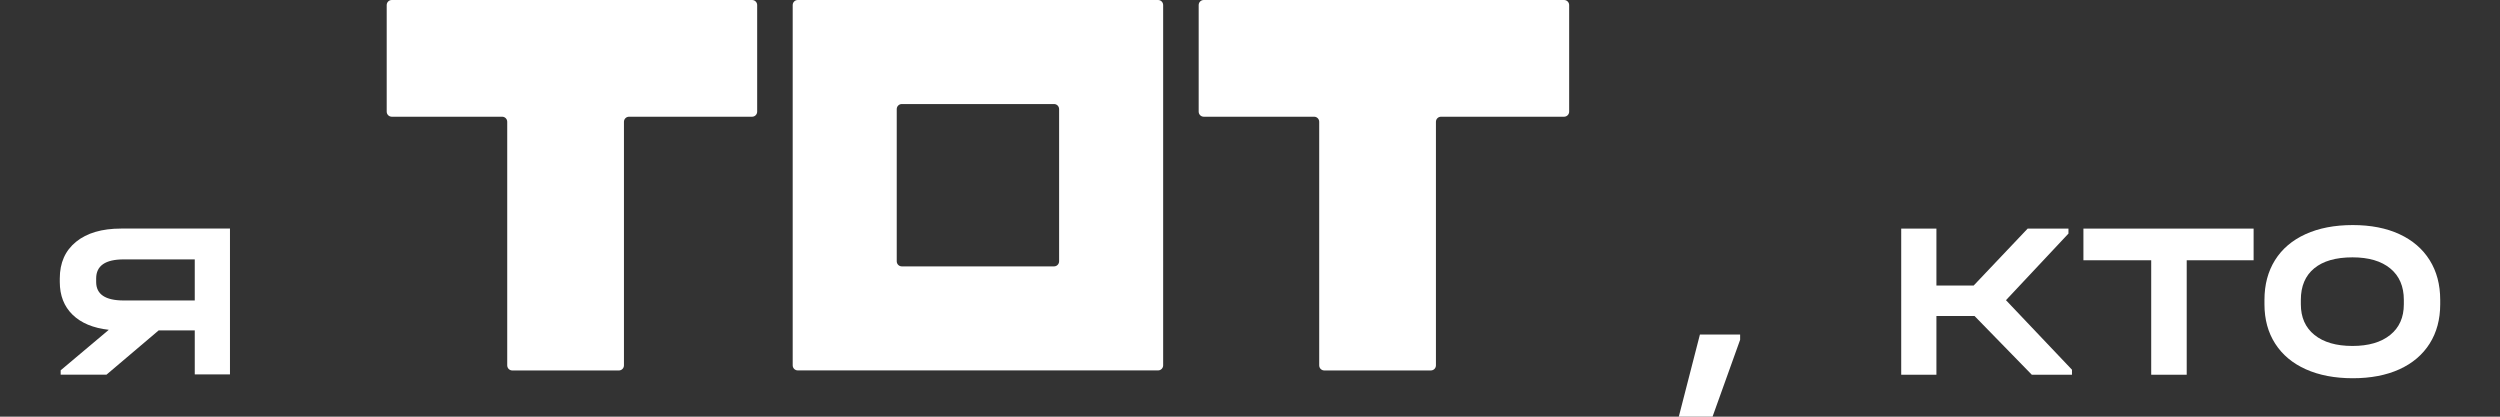 <?xml version="1.0" encoding="UTF-8"?> <svg xmlns="http://www.w3.org/2000/svg" xmlns:xlink="http://www.w3.org/1999/xlink" version="1.1" id="Слой_1" x="0px" y="0px" width="540px" height="90px" viewBox="-88.522 0 540 90" xml:space="preserve"><rect x="-88.522" y="0" width="540" height="90" fill="#333333" stroke="none"/> <g> <g> <path fill="#FFFFFF" d="M-38.849,80.873h-7.605v-9.507h-7.796l-11.281,9.57h-9.888v-0.95l10.395-8.747 c-3.381-0.38-5.99-1.468-7.827-3.264c-1.838-1.795-2.758-4.15-2.758-7.066v-0.761c0-3.38,1.173-6.021,3.518-7.922 s5.587-2.854,9.729-2.854h23.514V80.873z M-46.455,64.902v-8.874h-15.338c-3.972,0-5.958,1.375-5.958,4.12v0.761 c0,2.662,1.986,3.993,5.958,3.993H-46.455z"></path> </g> <path fill="#FFFFFF" d="M83.795,80.009h77.828c0.605,0,1.096-0.49,1.096-1.095V1.094c0-0.604-0.491-1.094-1.096-1.094H83.795 c-0.606,0-1.095,0.49-1.095,1.094v77.82C82.699,79.519,83.189,80.009,83.795,80.009 M140.245,23.569v32.873 c0,0.605-0.49,1.097-1.096,1.097H106.27c-0.606,0-1.097-0.491-1.097-1.097V23.569c0-0.607,0.491-1.098,1.097-1.098h32.879 C139.755,22.471,140.245,22.962,140.245,23.569z"></path> <path fill="#FFFFFF" d="M-3.898,25.211h23.842c0.604,0,1.095,0.49,1.095,1.095v52.615c0,0.607,0.491,1.099,1.096,1.099h23.02 c0.604,0,1.096-0.491,1.096-1.099V26.307c0-0.605,0.489-1.095,1.095-1.095H73.93c0.606,0,1.096-0.49,1.096-1.096V1.096 C75.026,0.49,74.536,0,73.93,0H-3.898c-0.606,0-1.096,0.49-1.096,1.096v23.02C-4.994,24.722-4.504,25.211-3.898,25.211"></path> <path fill="#FFFFFF" d="M170.392,1.094v23.02c0,0.605,0.492,1.097,1.096,1.097h23.842c0.606,0,1.097,0.49,1.097,1.095v52.615 c0,0.606,0.49,1.097,1.097,1.097h23.021c0.604,0,1.095-0.49,1.095-1.097V26.307c0-0.605,0.491-1.095,1.095-1.095h26.582 c0.606,0,1.099-0.492,1.099-1.097V1.094c0-0.604-0.492-1.094-1.099-1.094h-77.827C170.884,0,170.392,0.49,170.392,1.094"></path> <g> <path fill="#FFFFFF" d="M287.345,72.254v1.141L281.387,90h-7.289l4.563-17.746H287.345z"></path> <path fill="#FFFFFF" d="M359.026,79.859v1.077h-8.683l-12.359-12.676h-8.239v12.676h-7.605V49.373h7.605V61.67h8.05l11.661-12.297 h8.81v1.079l-13.499,14.386L359.026,79.859z"></path> <path fill="#FFFFFF" d="M361.496,56.22v-6.847h36.761v6.847h-14.45v24.717h-7.669V56.22H361.496z"></path> </g> <g> <path fill="#FFFFFF" d="M409.538,79.765c-2.874-1.289-5.081-3.137-6.624-5.546c-1.543-2.408-2.313-5.238-2.313-8.493v-0.95 c0-3.296,0.761-6.158,2.281-8.588c1.521-2.429,3.718-4.3,6.592-5.609c2.872-1.309,6.274-1.965,10.204-1.965 c3.887,0,7.246,0.656,10.077,1.965c2.83,1.31,5.008,3.181,6.528,5.609c1.521,2.43,2.281,5.292,2.281,8.588v0.95 c0,3.255-0.761,6.085-2.281,8.493c-1.521,2.409-3.698,4.257-6.528,5.546c-2.831,1.288-6.19,1.934-10.077,1.934 C415.791,81.698,412.411,81.053,409.538,79.765z M427.759,72.349c1.965-1.585,2.947-3.792,2.947-6.623v-0.95 c0-2.916-0.973-5.176-2.916-6.781s-4.669-2.408-8.175-2.408c-3.592,0-6.349,0.791-8.271,2.376 c-1.923,1.584-2.884,3.856-2.884,6.813v0.95c0,2.831,0.981,5.038,2.946,6.623c1.966,1.585,4.7,2.377,8.208,2.377 C423.08,74.726,425.795,73.934,427.759,72.349z"></path> </g> </g> </svg> 